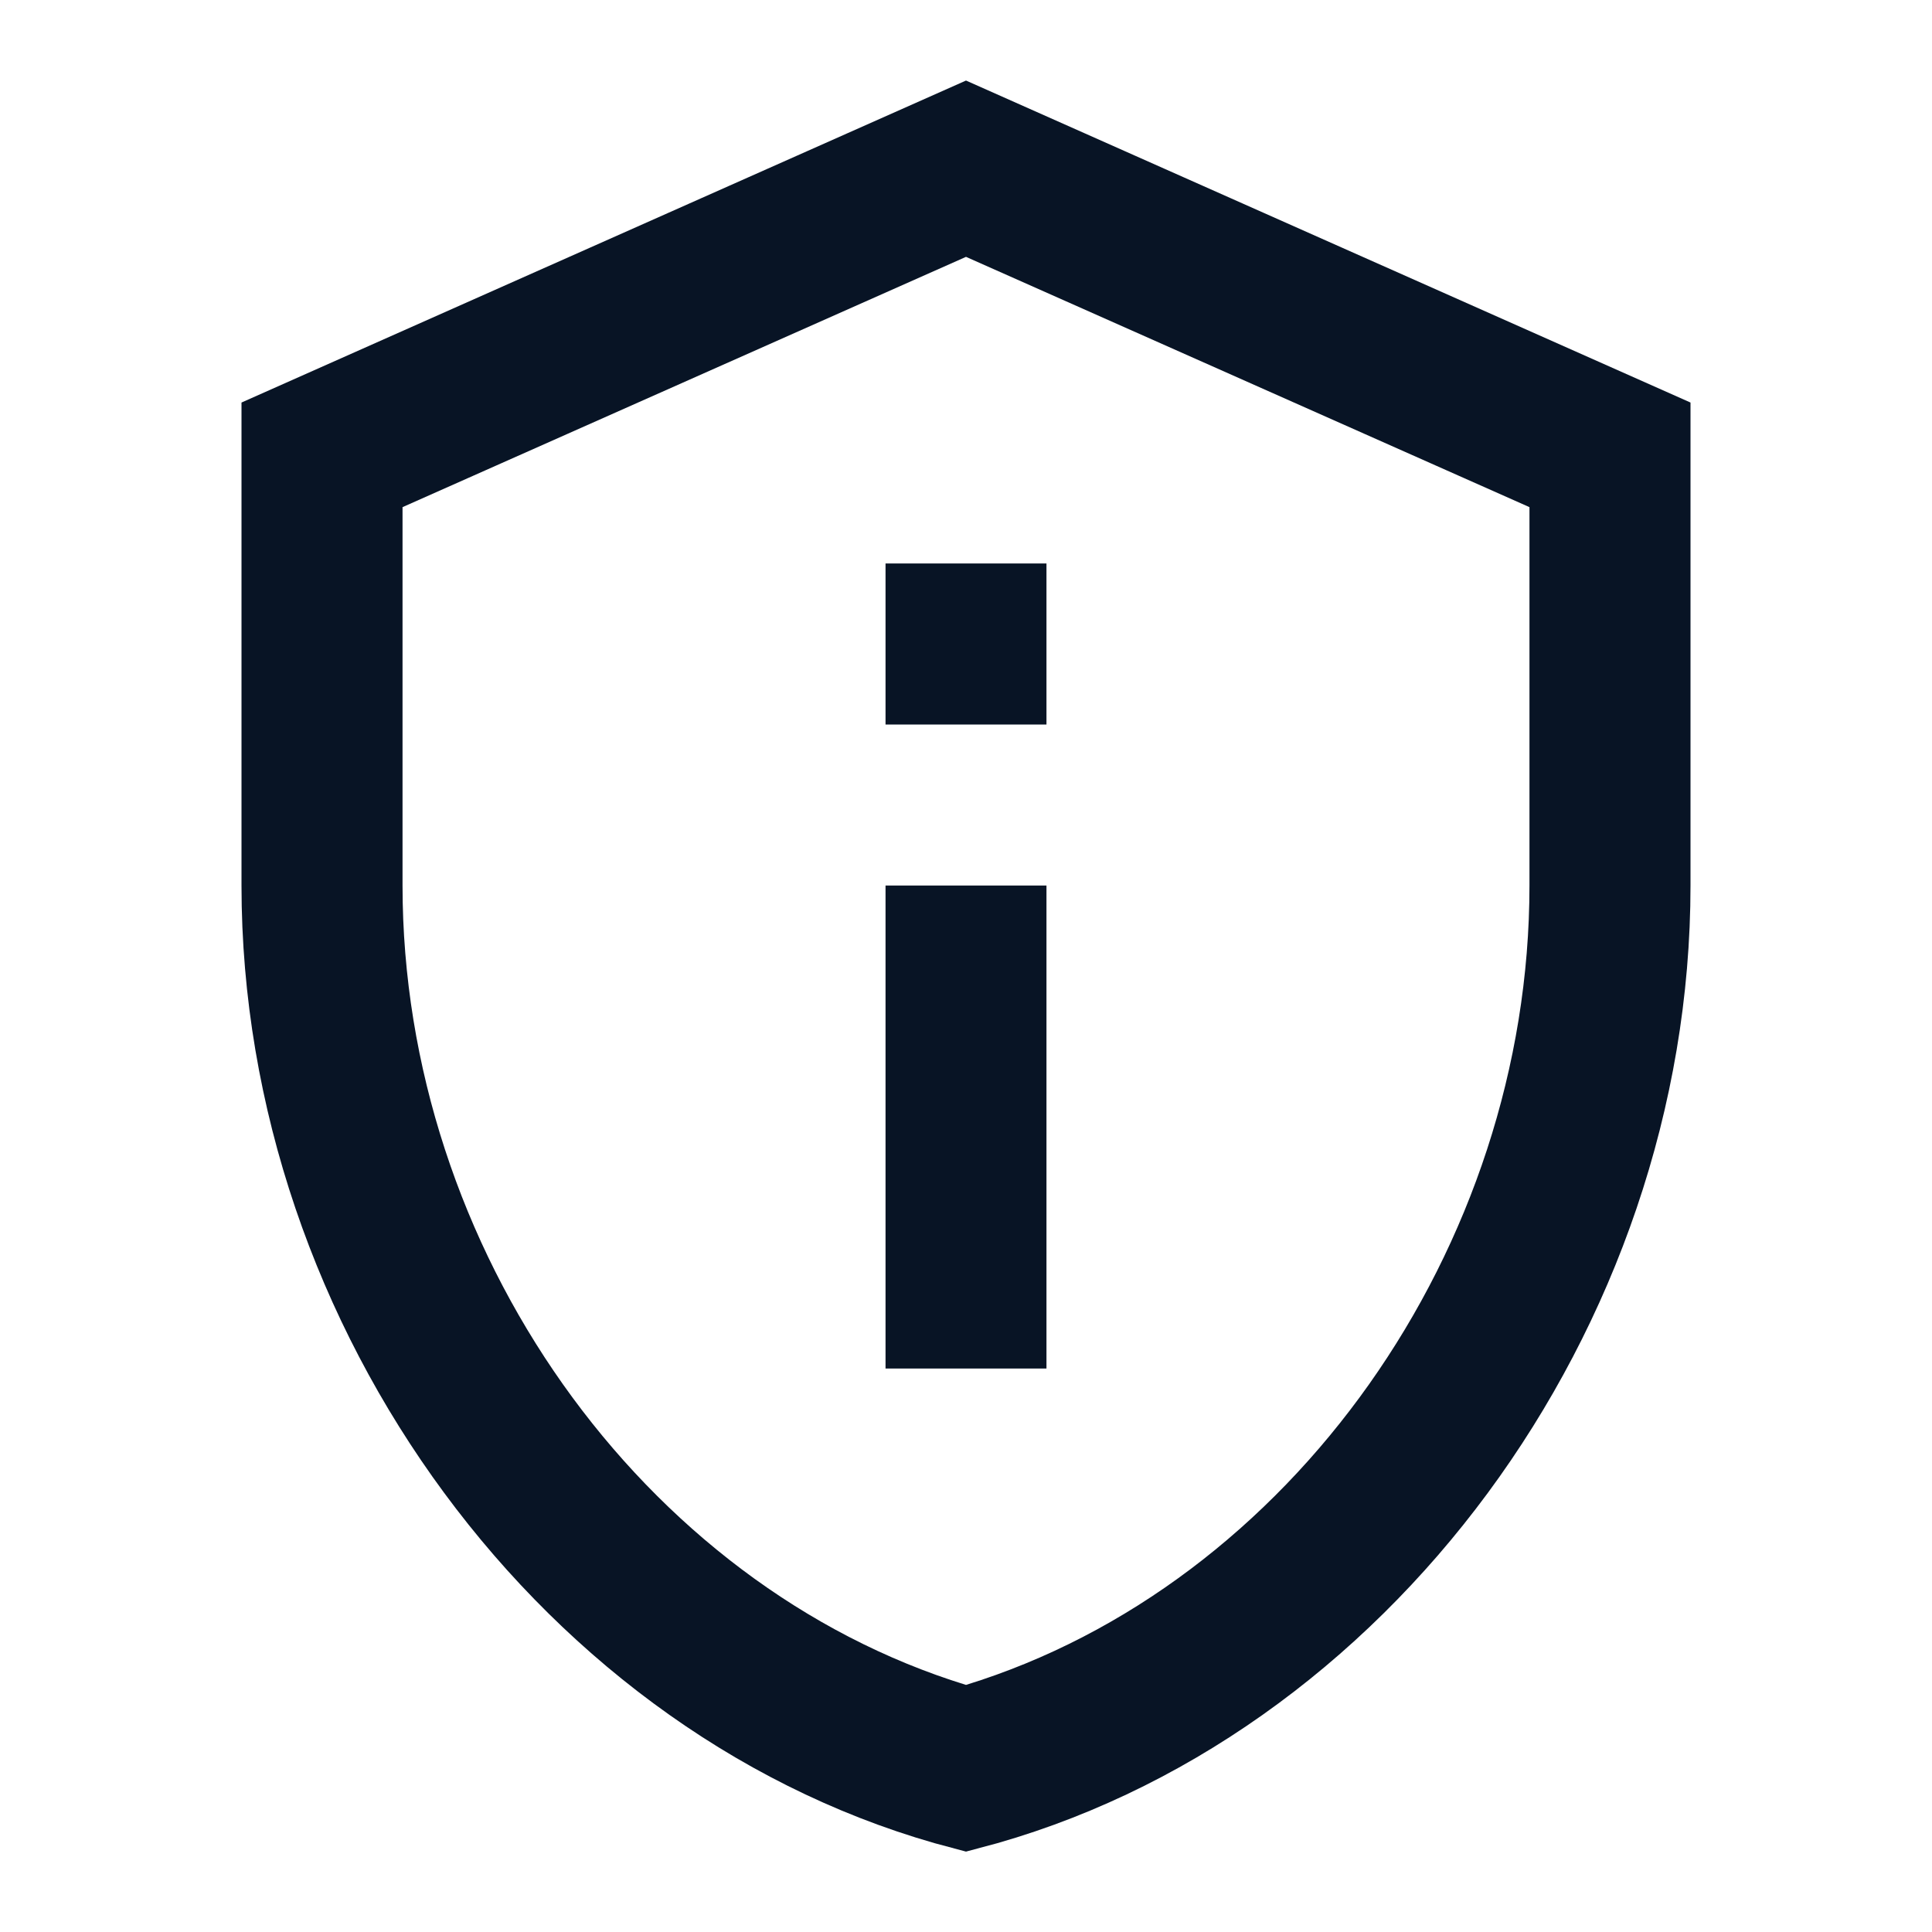 <svg width="20" height="20" viewBox="0 0 20 20" fill="none" xmlns="http://www.w3.org/2000/svg">
<path d="M10.203 2.202L10 2.111L9.797 2.202L3.964 4.793L3.667 4.925V5.25V9.167C3.667 13.136 6.277 16.817 9.853 17.92L10 17.965L10.147 17.92C13.723 16.817 16.333 13.136 16.333 9.167V5.25V4.925L16.036 4.793L10.203 2.202ZM3 4.492L10 1.381L17 4.492V9.167C17 13.539 13.998 17.61 10 18.651C6.002 17.61 3 13.539 3 9.167V4.492ZM10.333 6.333V7H9.667V6.333H10.333ZM10.333 9.667V13.667H9.667V9.667H10.333Z" fill="#081425" stroke="#081425"/>
</svg>
